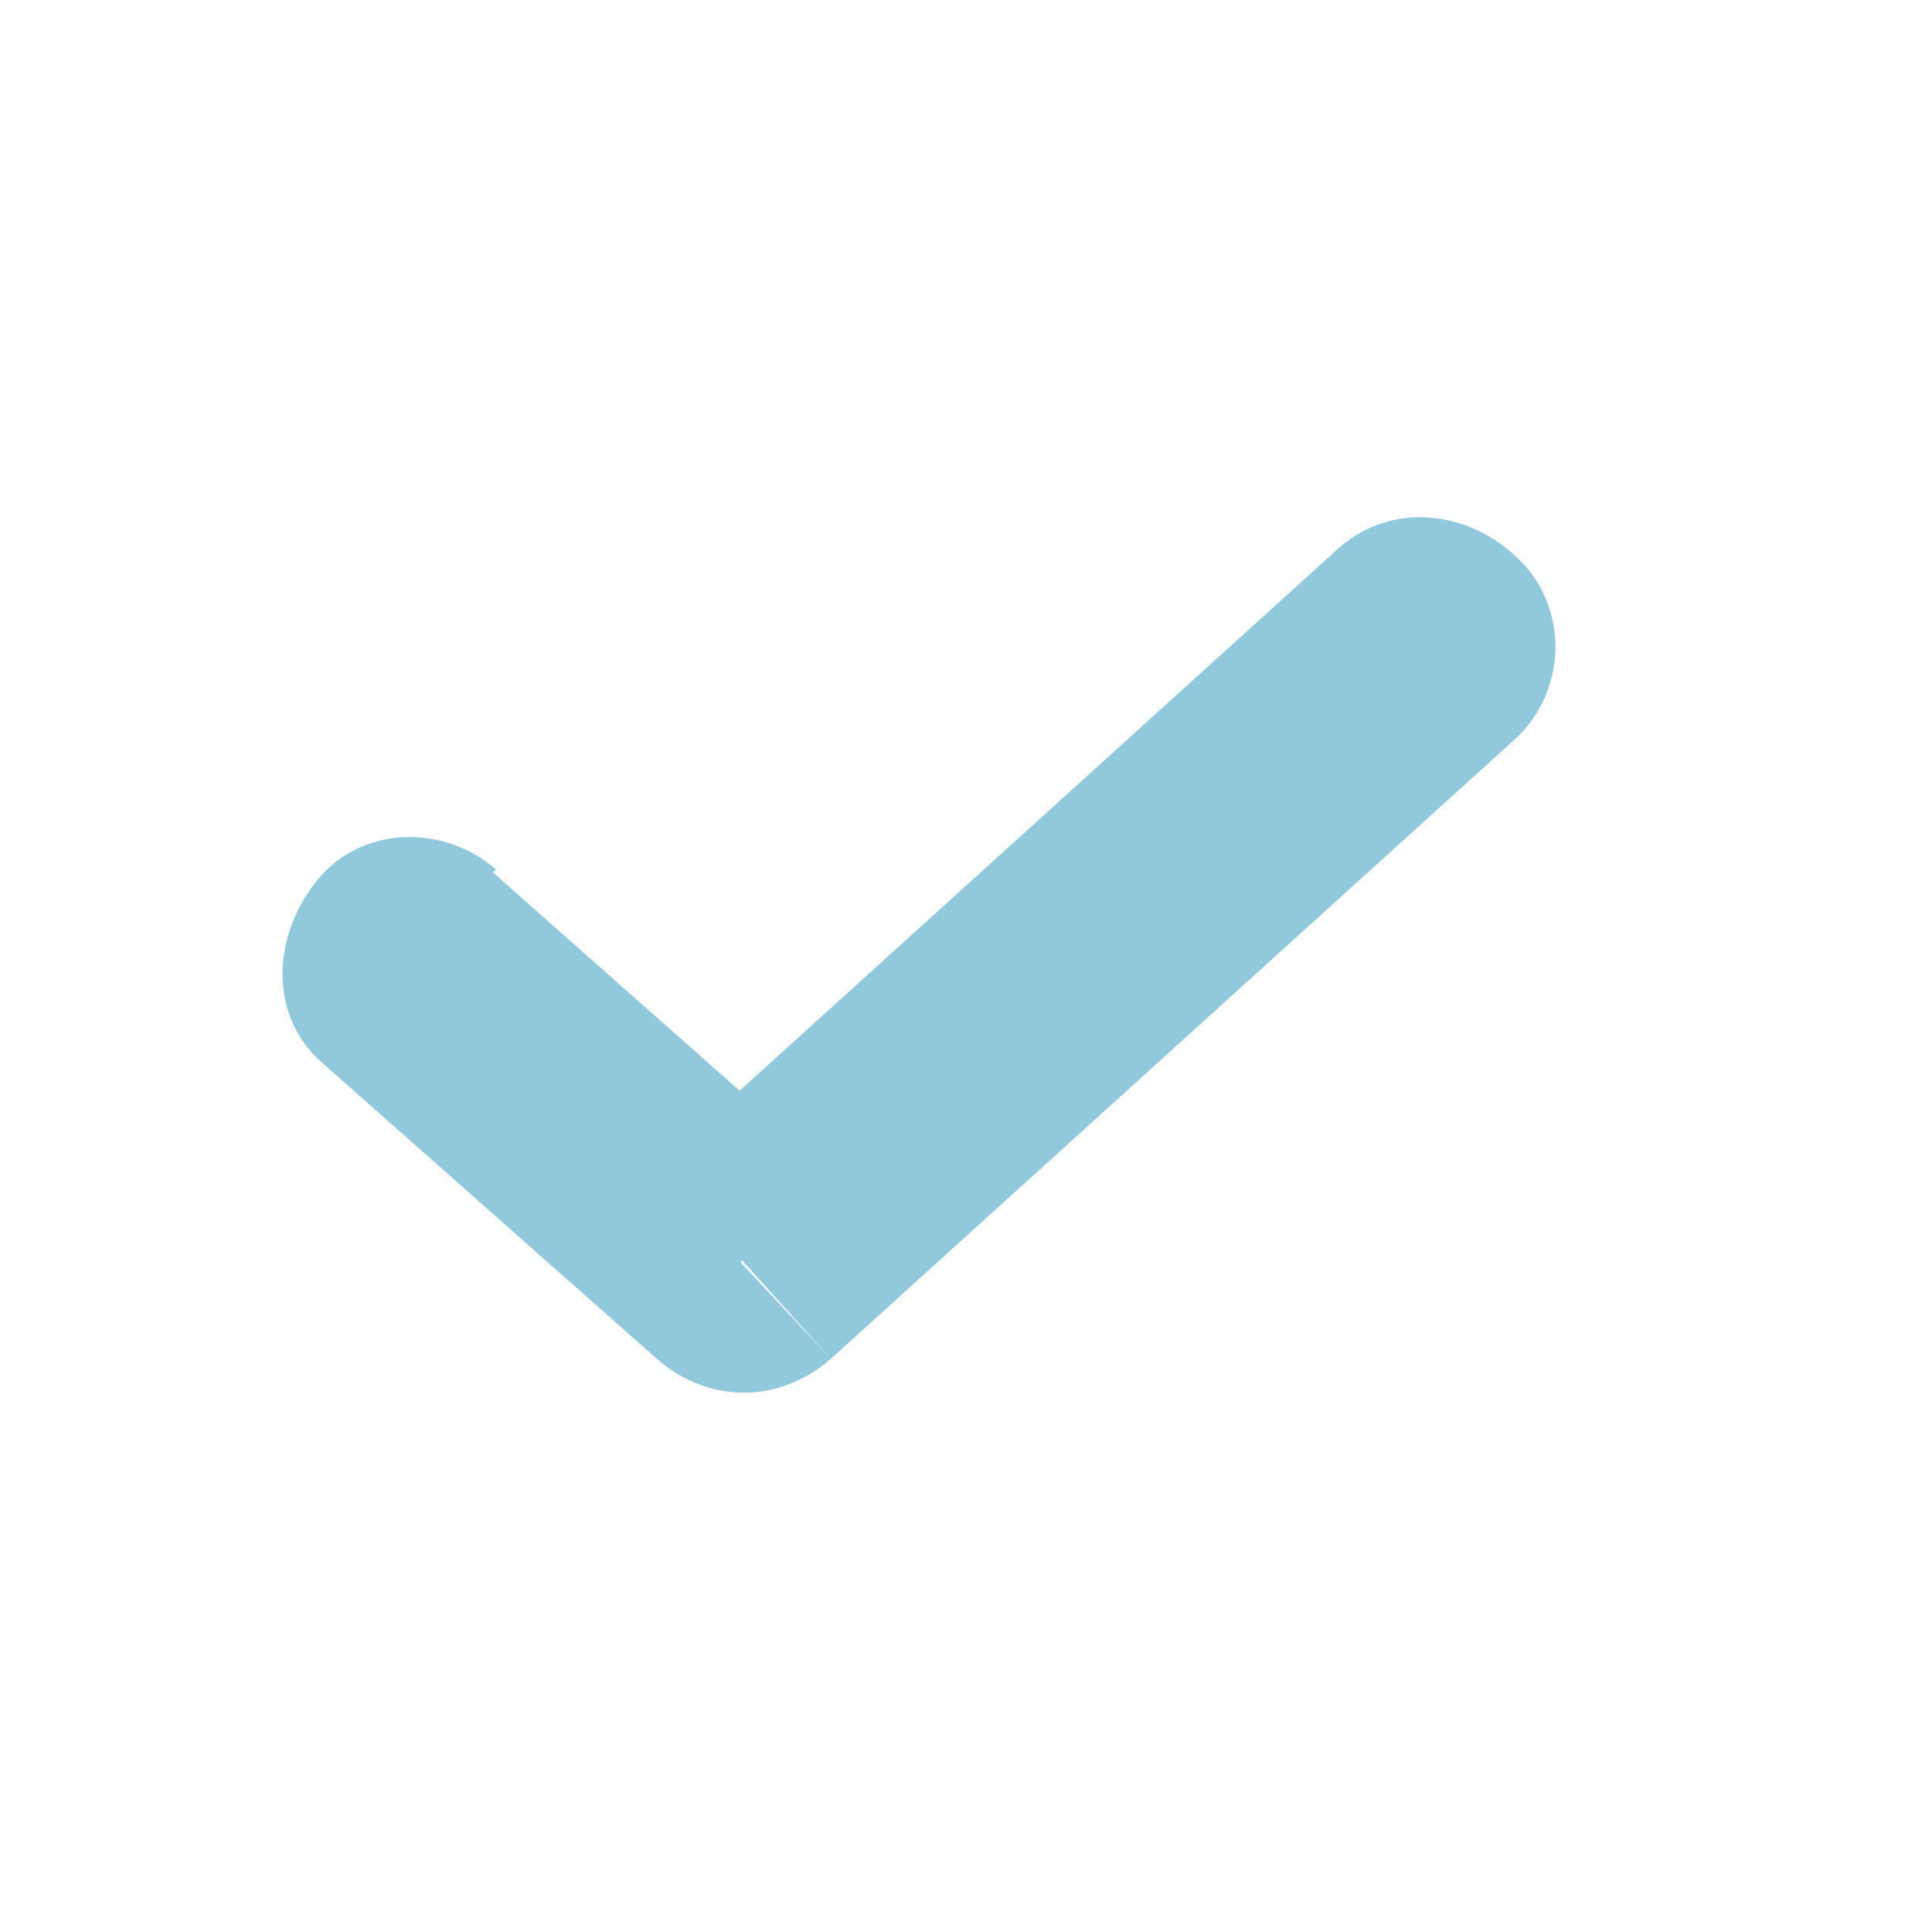 <svg viewBox="0 0 30 30" xmlns="http://www.w3.org/2000/svg"><path d="M23.5 11.5c.8-.7.9-2 .1-2.8s-2-.9-2.8-.2zm-12 8.1-1.3 1.5c.8.7 1.9.7 2.7 0zm-3.8-6.1c-.8-.7-2.1-.7-2.8.2s-.7 2.1.1 2.8zm13.1-5-10.6 9.6 2.7 3 10.6-9.6zM5 16.5l5.2 4.6 2.6-3-5.2-4.6z" fill="#91c8dc"/></svg>
